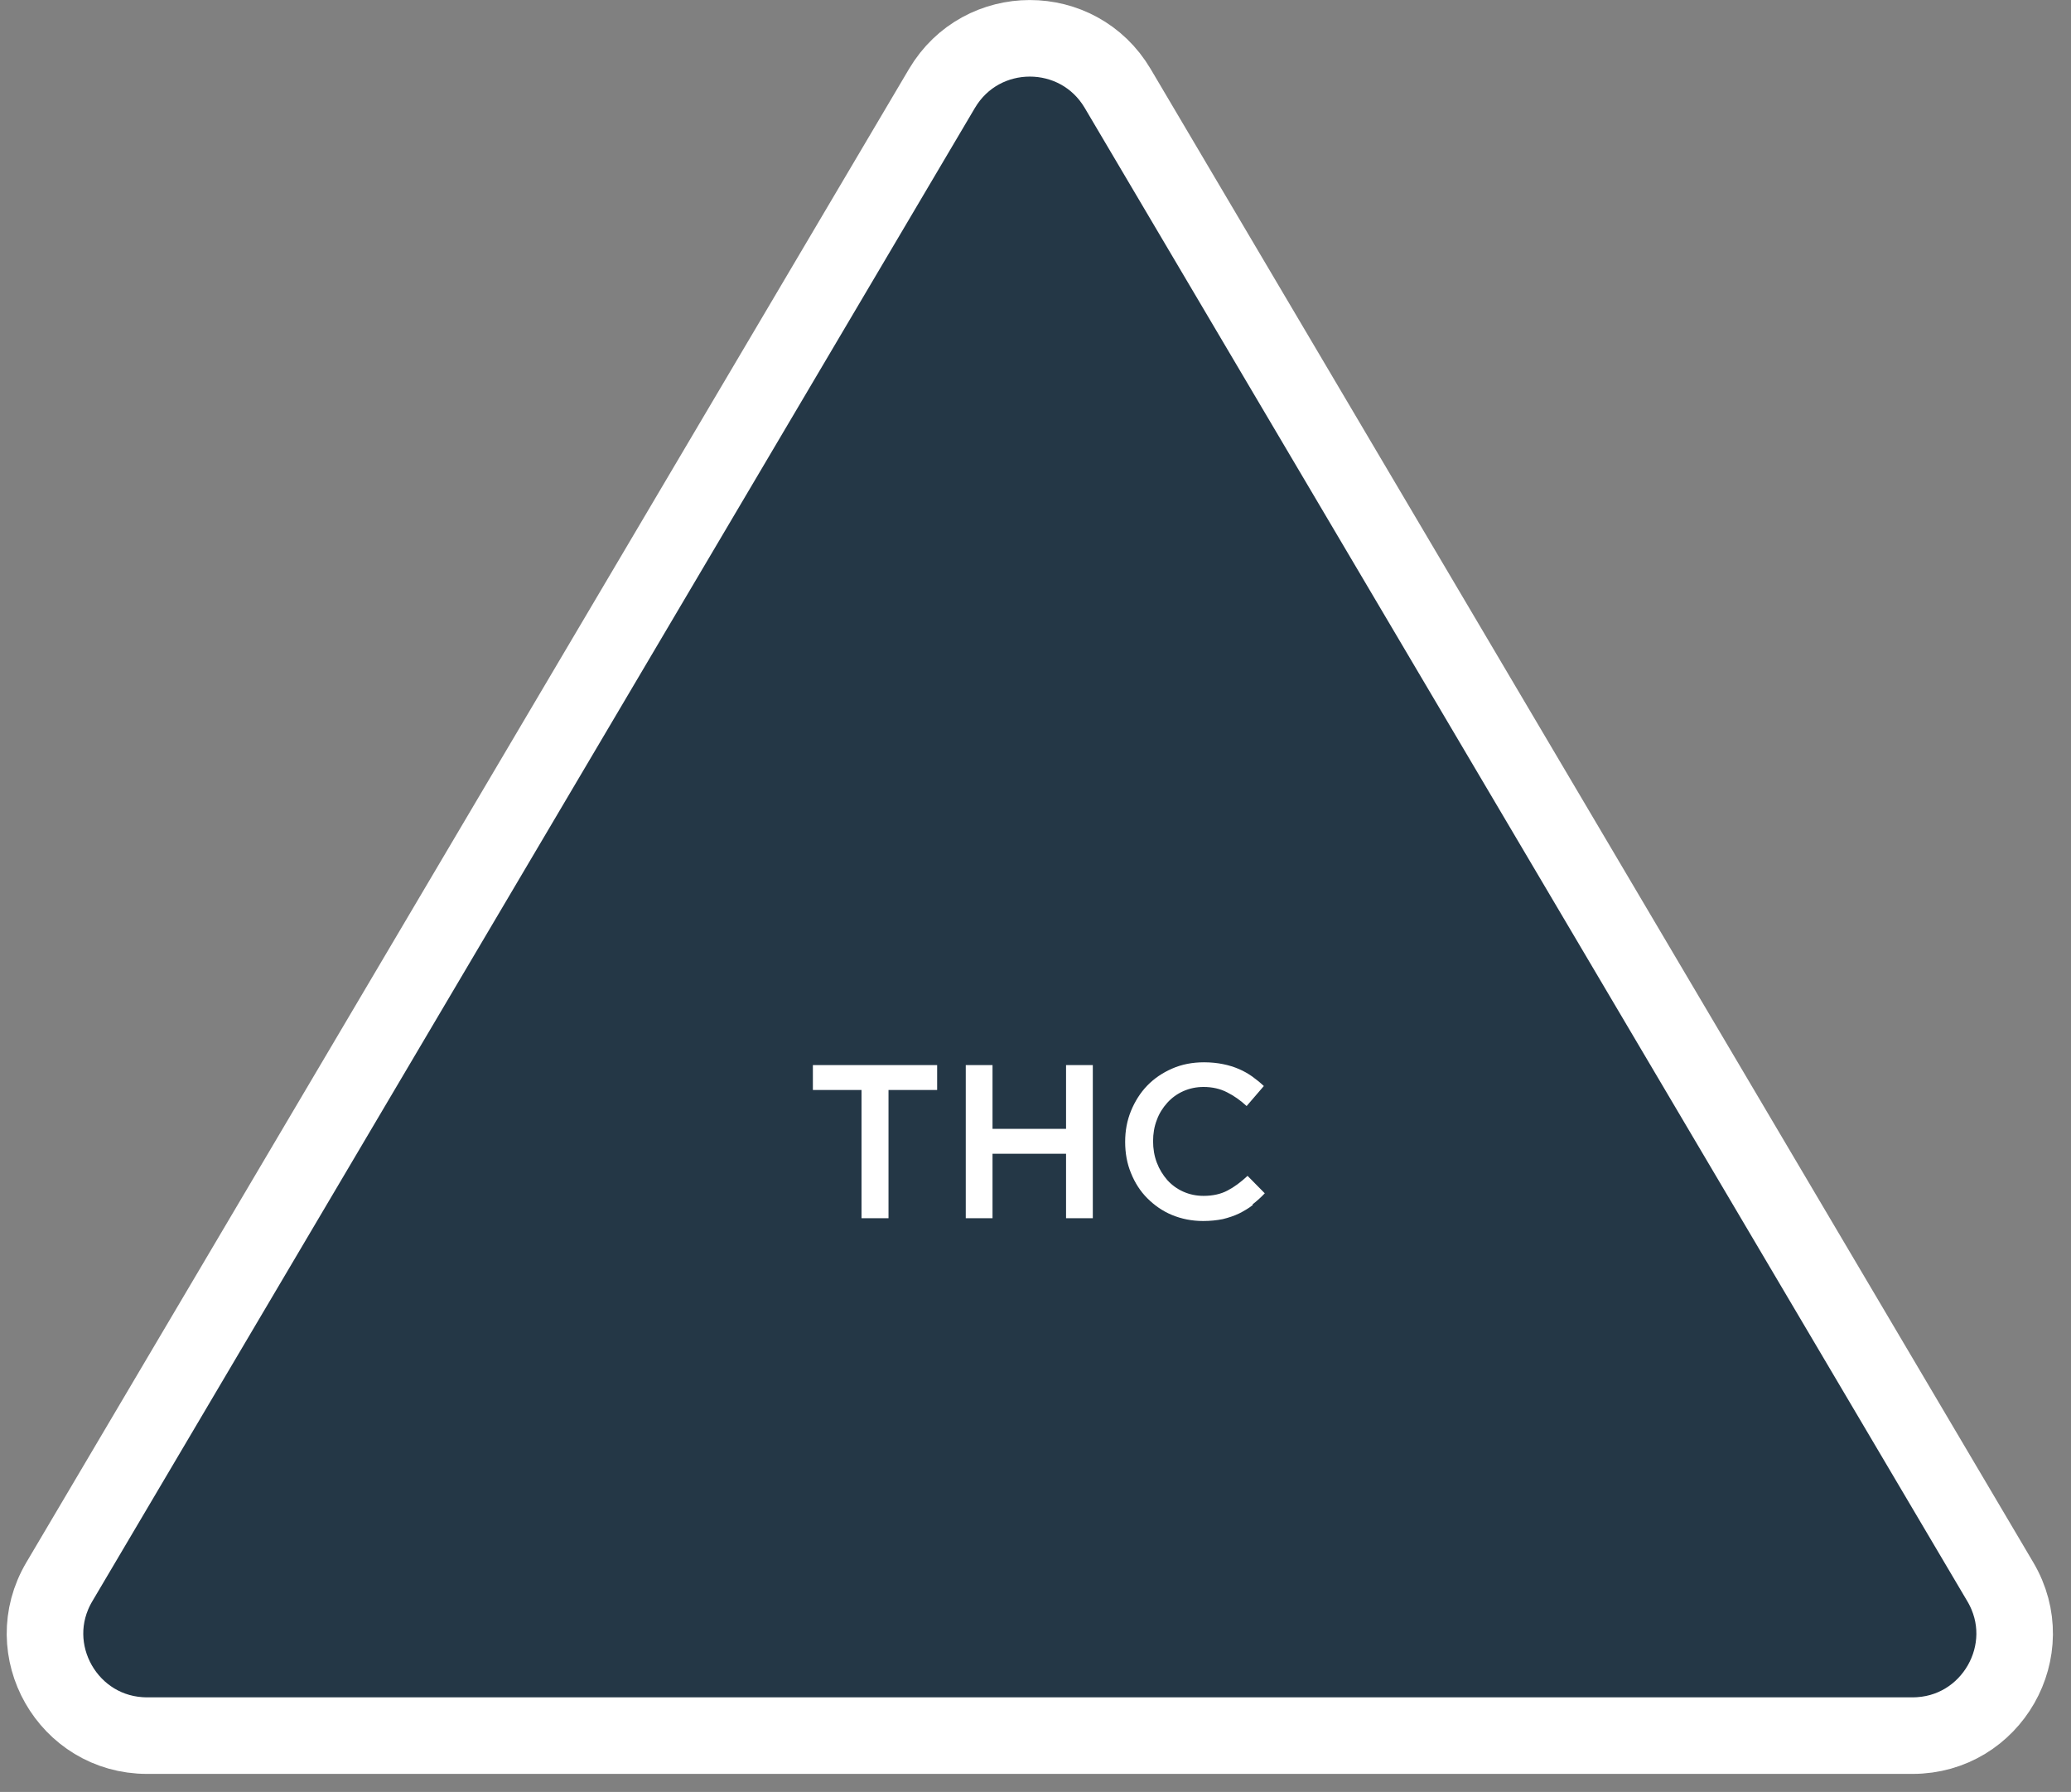 <?xml version="1.0" encoding="UTF-8"?>
<svg width="89px" height="77px" viewBox="0 0 89 77" version="1.1" xmlns="http://www.w3.org/2000/svg" xmlns:xlink="http://www.w3.org/1999/xlink">
    <rect x="0" y="0" width="89" height="77" fill="#808080" stroke="none"/>
    <title>thc_icon_blue</title>
    <g id="Page-1" stroke="none" stroke-width="1" fill="none" fill-rule="evenodd">
        <g id="thc_icon_blue" transform="translate(1.933, 1.647)" fill-rule="nonzero">
            <path d="M84.028,66.323 L46.098,2.152 C44.398,-0.718 40.248,-0.718 38.548,2.152 L0.618,66.323 C-1.112,69.243 0.998,72.933 4.388,72.933 L80.258,72.933 C83.648,72.933 85.758,69.243 84.028,66.323 Z" id="Path" stroke="#FFFFFF" stroke-width="3.29" fill="#243746"></path>
            <polygon id="Path" fill="#FFFFFF" points="36.26 50.7 35.09 50.7 35.09 45.19 33 45.19 33 44.12 38.34 44.12 38.34 45.19 36.25 45.19 36.25 50.7"></polygon>
            <polygon id="Path" fill="#FFFFFF" points="40.72 47.93 40.72 50.7 39.57 50.7 39.57 44.12 40.72 44.12 40.72 46.86 43.88 46.86 43.88 44.12 45.03 44.12 45.03 50.7 43.88 50.7 43.88 47.93"></polygon>
            <path d="M51.91,50.13 C51.73,50.27 51.53,50.39 51.31,50.5 C51.1,50.6 50.86,50.68 50.61,50.74 C50.36,50.79 50.08,50.82 49.77,50.82 C49.29,50.82 48.84,50.73 48.43,50.56 C48.02,50.39 47.67,50.14 47.37,49.84 C47.07,49.54 46.84,49.18 46.67,48.76 C46.5,48.35 46.42,47.9 46.42,47.42 C46.42,46.94 46.5,46.51 46.67,46.09 C46.84,45.68 47.07,45.31 47.37,45 C47.67,44.69 48.03,44.45 48.44,44.27 C48.85,44.09 49.31,44 49.81,44 C50.11,44 50.39,44.03 50.63,44.08 C50.88,44.13 51.1,44.2 51.31,44.29 C51.52,44.38 51.71,44.49 51.88,44.61 C52.06,44.74 52.22,44.87 52.38,45.02 L51.64,45.88 C51.38,45.64 51.1,45.44 50.8,45.29 C50.51,45.14 50.17,45.06 49.79,45.06 C49.48,45.06 49.19,45.12 48.92,45.24 C48.65,45.36 48.42,45.53 48.23,45.74 C48.04,45.95 47.88,46.2 47.78,46.48 C47.67,46.76 47.62,47.07 47.62,47.39 C47.62,47.71 47.67,48.02 47.78,48.31 C47.89,48.6 48.04,48.84 48.23,49.06 C48.42,49.27 48.65,49.44 48.92,49.56 C49.19,49.68 49.48,49.74 49.79,49.74 C50.19,49.74 50.54,49.66 50.82,49.51 C51.11,49.36 51.39,49.15 51.68,48.88 L52.42,49.63 C52.25,49.81 52.07,49.97 51.89,50.11 L51.91,50.13 Z" id="Path" fill="#FFFFFF"></path>
        </g>
    </g>
</svg>